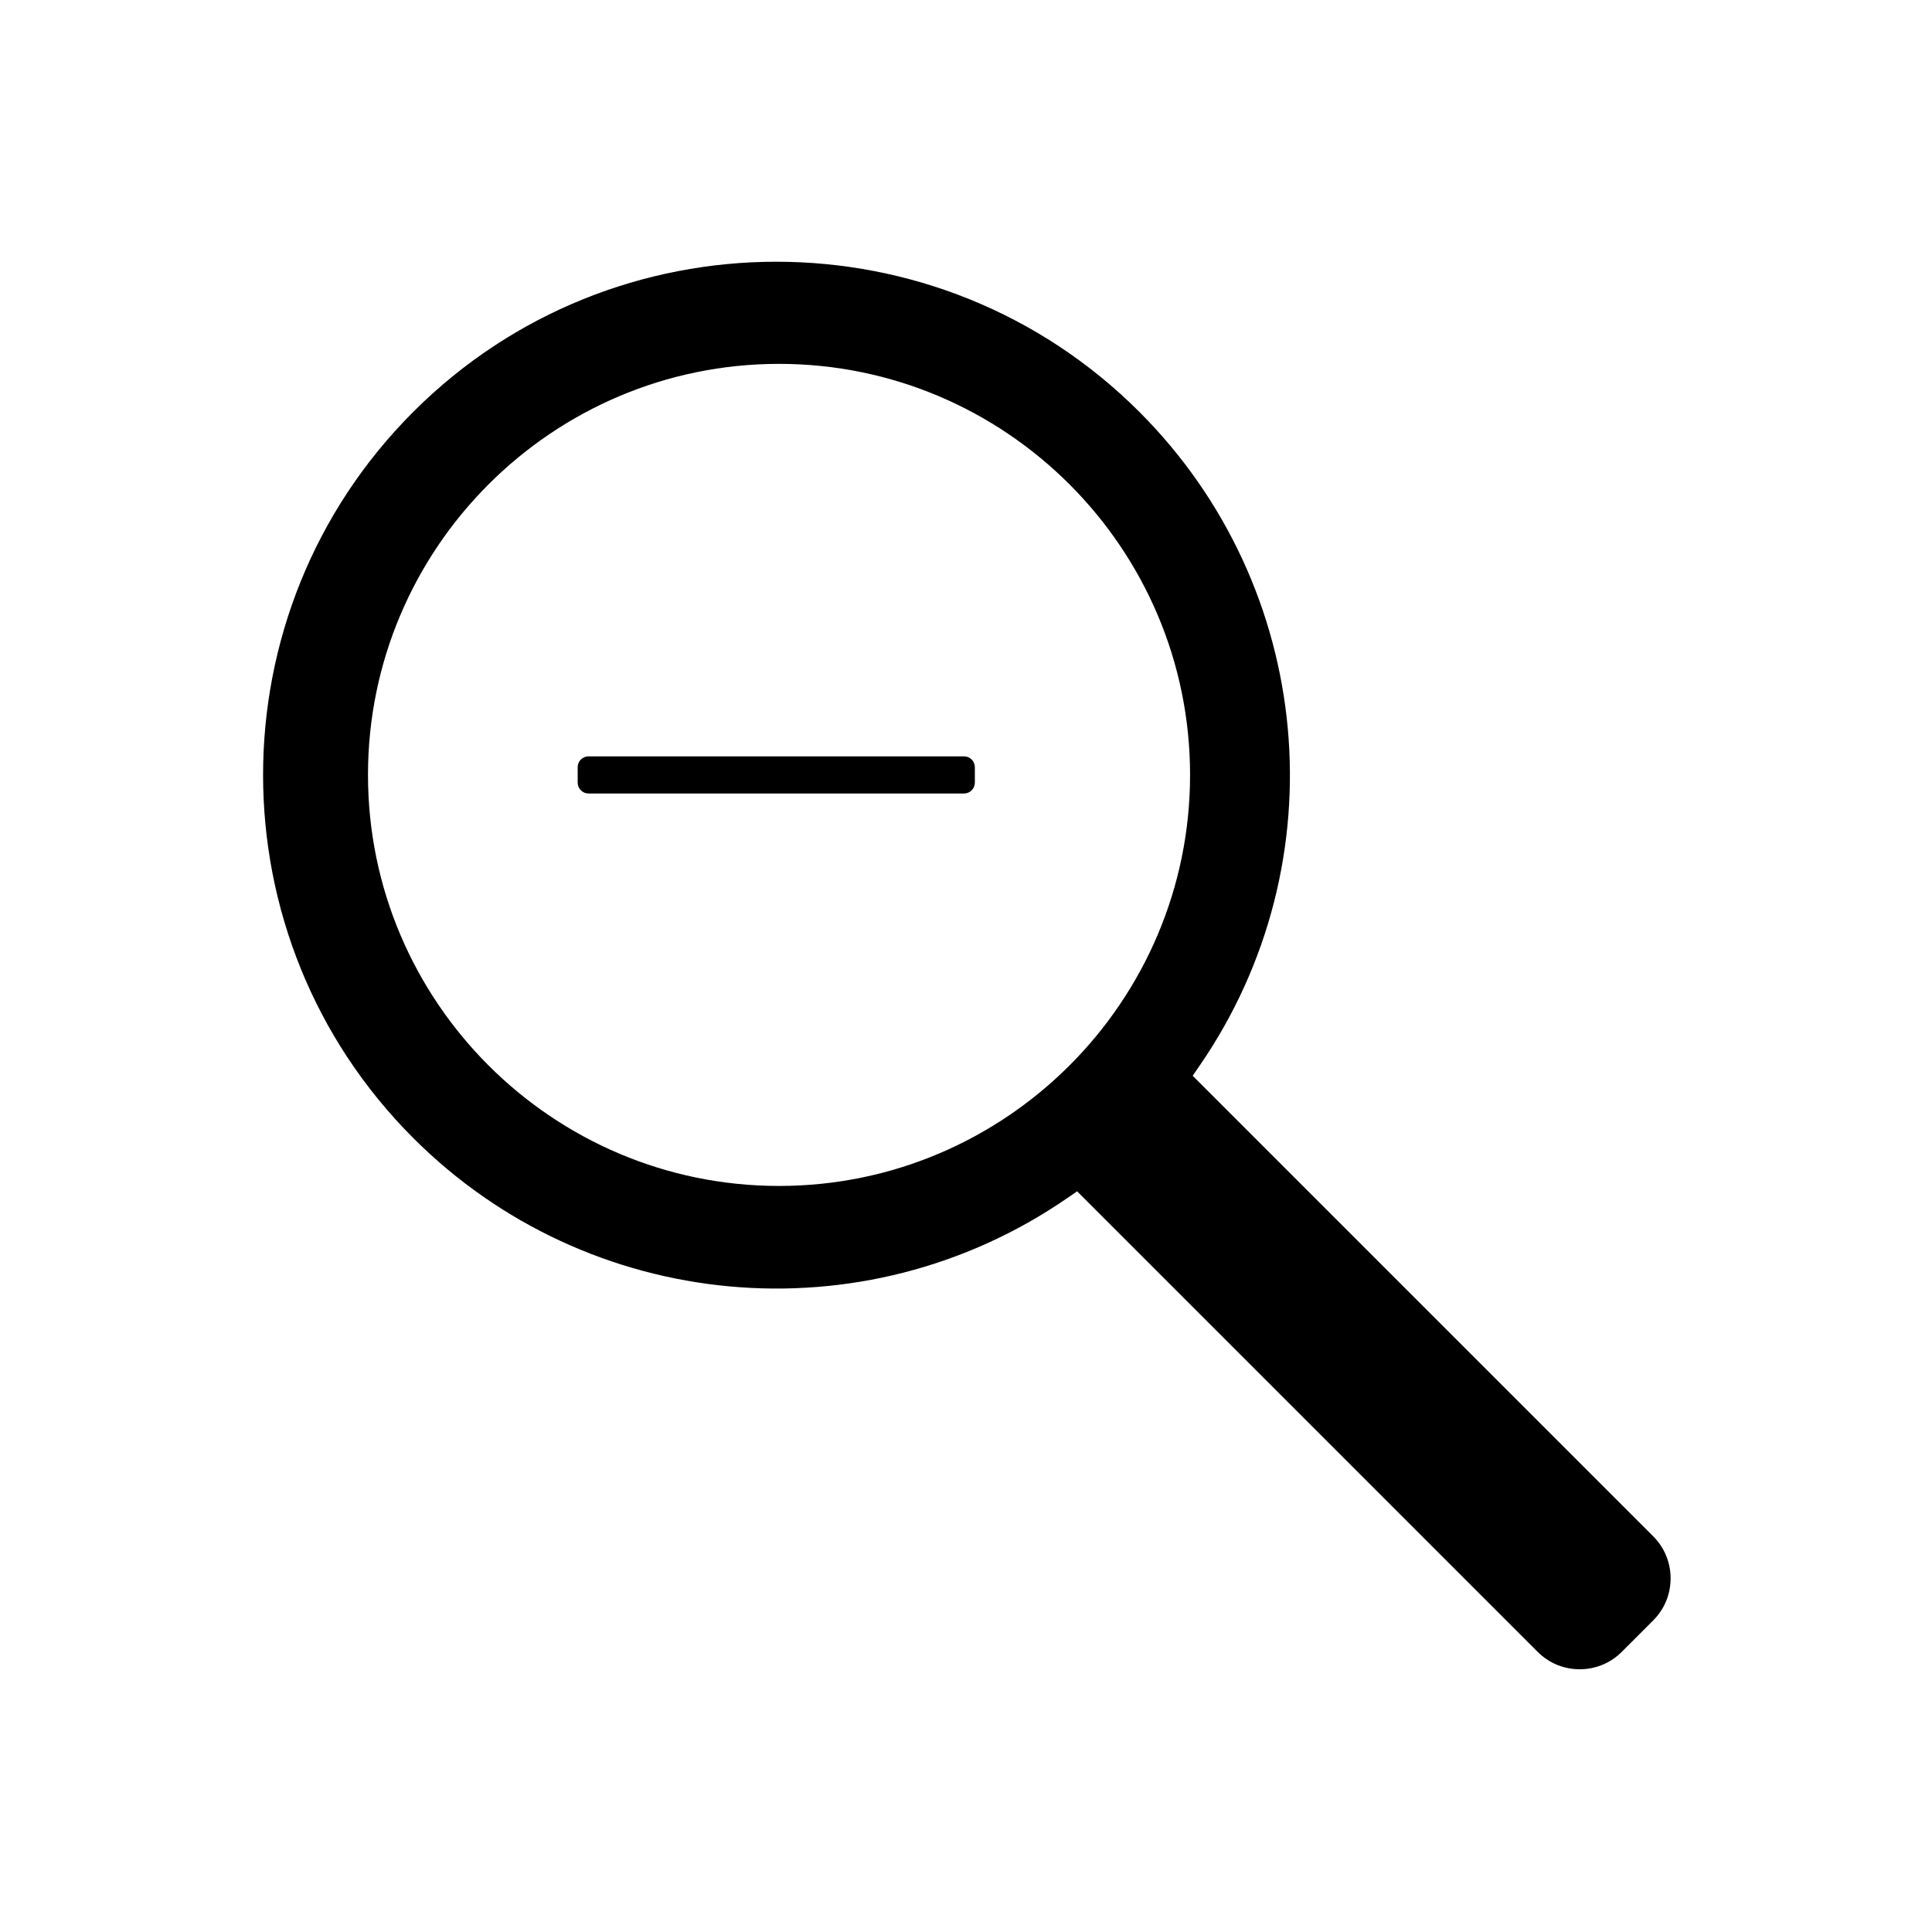 <?xml version="1.0" encoding="UTF-8"?>
<!-- Uploaded to: ICON Repo, www.iconrepo.com, Generator: ICON Repo Mixer Tools -->
<svg fill="#000000" width="800px" height="800px" version="1.1" viewBox="144 144 512 512" xmlns="http://www.w3.org/2000/svg">
 <g>
  <path d="m582.12 551.14-122.05-122.05 1.852-2.695c37.156-53.98 30.426-126.84-15.98-173.24-53.059-53.059-139.38-53.059-192.43 0-53.059 53.059-53.059 139.38 0 192.43 46.406 46.406 119.26 53.117 173.24 15.98l2.695-1.852 122.05 122.05c2.973 2.973 6.926 4.606 11.141 4.606 4.211 0 8.168-1.633 11.141-4.606l8.344-8.344c2.973-2.973 4.606-6.926 4.606-11.141-0.004-4.207-1.637-8.164-4.609-11.137zm-231.67-92.852c-60.062 0-108.93-48.867-108.93-108.93s48.867-108.93 108.93-108.93 108.93 48.867 108.93 108.93c0 60.066-48.867 108.93-108.93 108.93z"/>
  <path d="m399.47 344.44h-99.504c-1.594 0-2.875 1.301-2.875 2.875v4.094c0 1.594 1.301 2.875 2.875 2.875h99.504c1.594 0 2.875-1.301 2.875-2.875v-4.094c-0.004-1.594-1.281-2.875-2.875-2.875z"/>
 </g>
</svg>